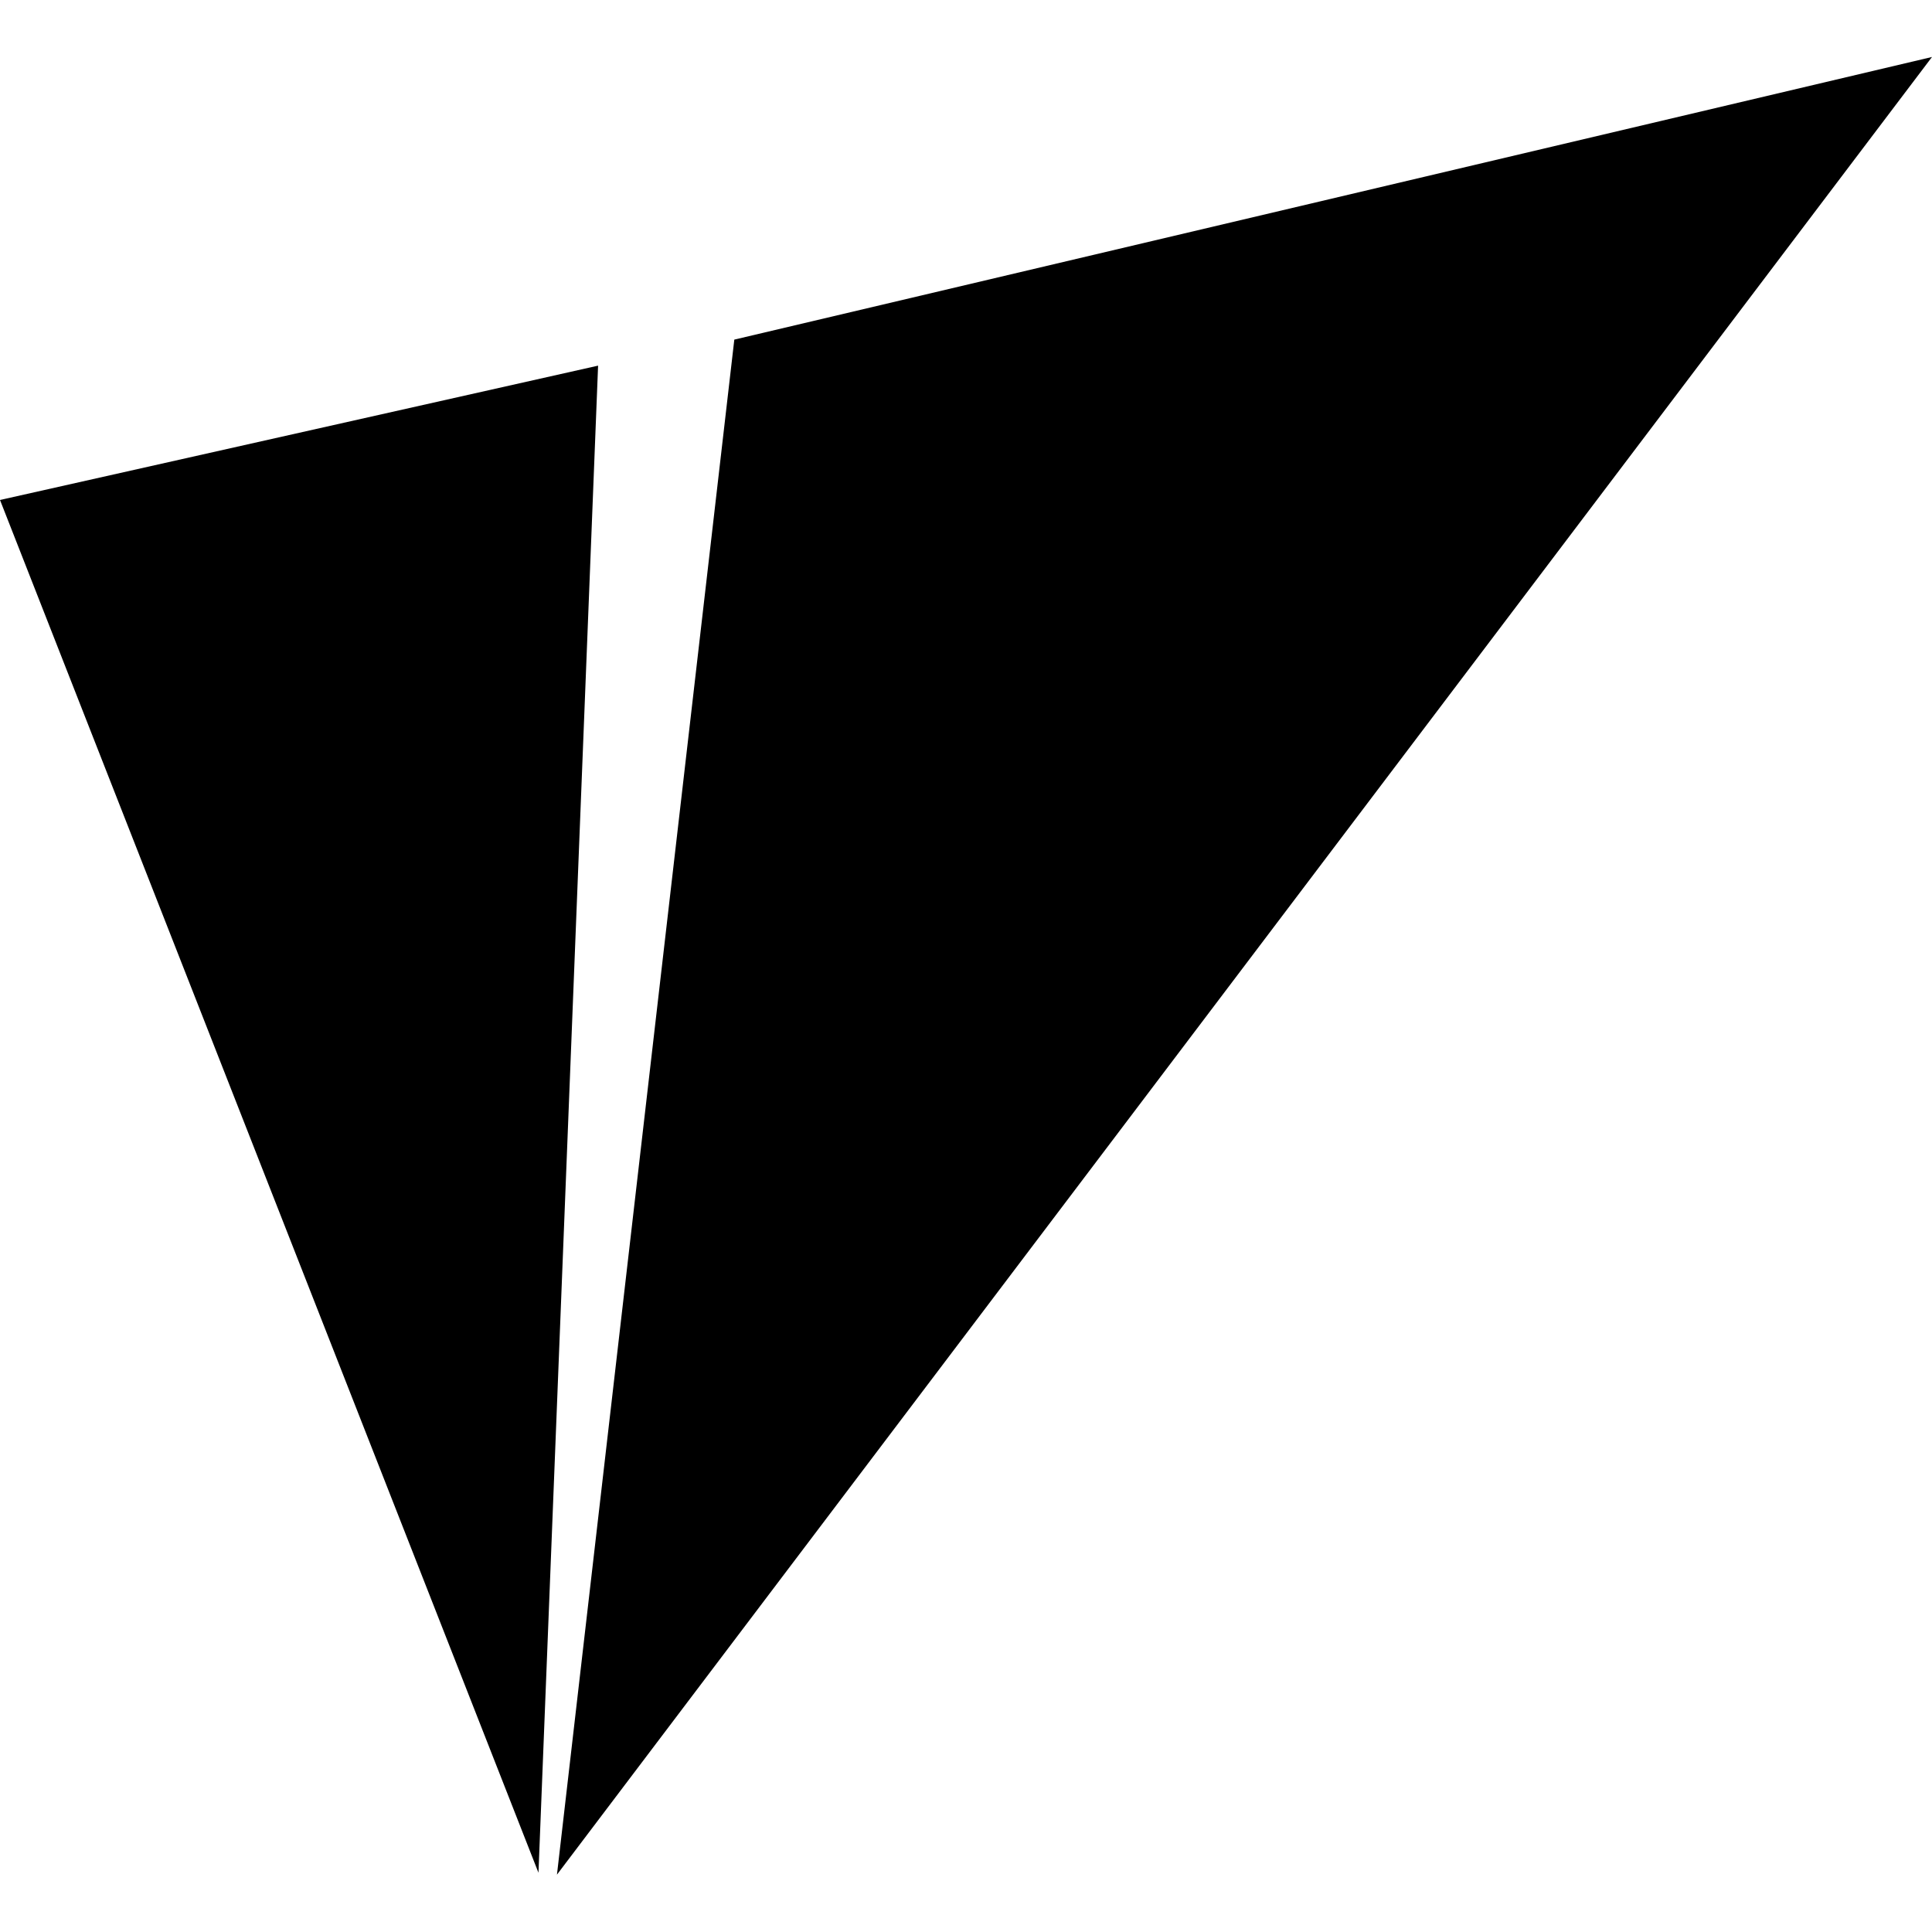 <?xml version="1.0" encoding="utf-8"?>
<!-- Generator: Adobe Illustrator 28.2.0, SVG Export Plug-In . SVG Version: 6.00 Build 0)  -->
<svg version="1.1" id="Layer_1" xmlns="http://www.w3.org/2000/svg" xmlns:xlink="http://www.w3.org/1999/xlink" x="0px" y="0px"
	 viewBox="0 0 512 512" style="enable-background:new 0 0 512 512;" xml:space="preserve">
<g>
	<path d="M0,132.5l142.7,363.8l15.8-399.4L0,132.5L0,132.5z"/>
	<path d="M194.6,90l-47,406.8L512,15.1L194.6,90L194.6,90z"/>
</g>
</svg>
